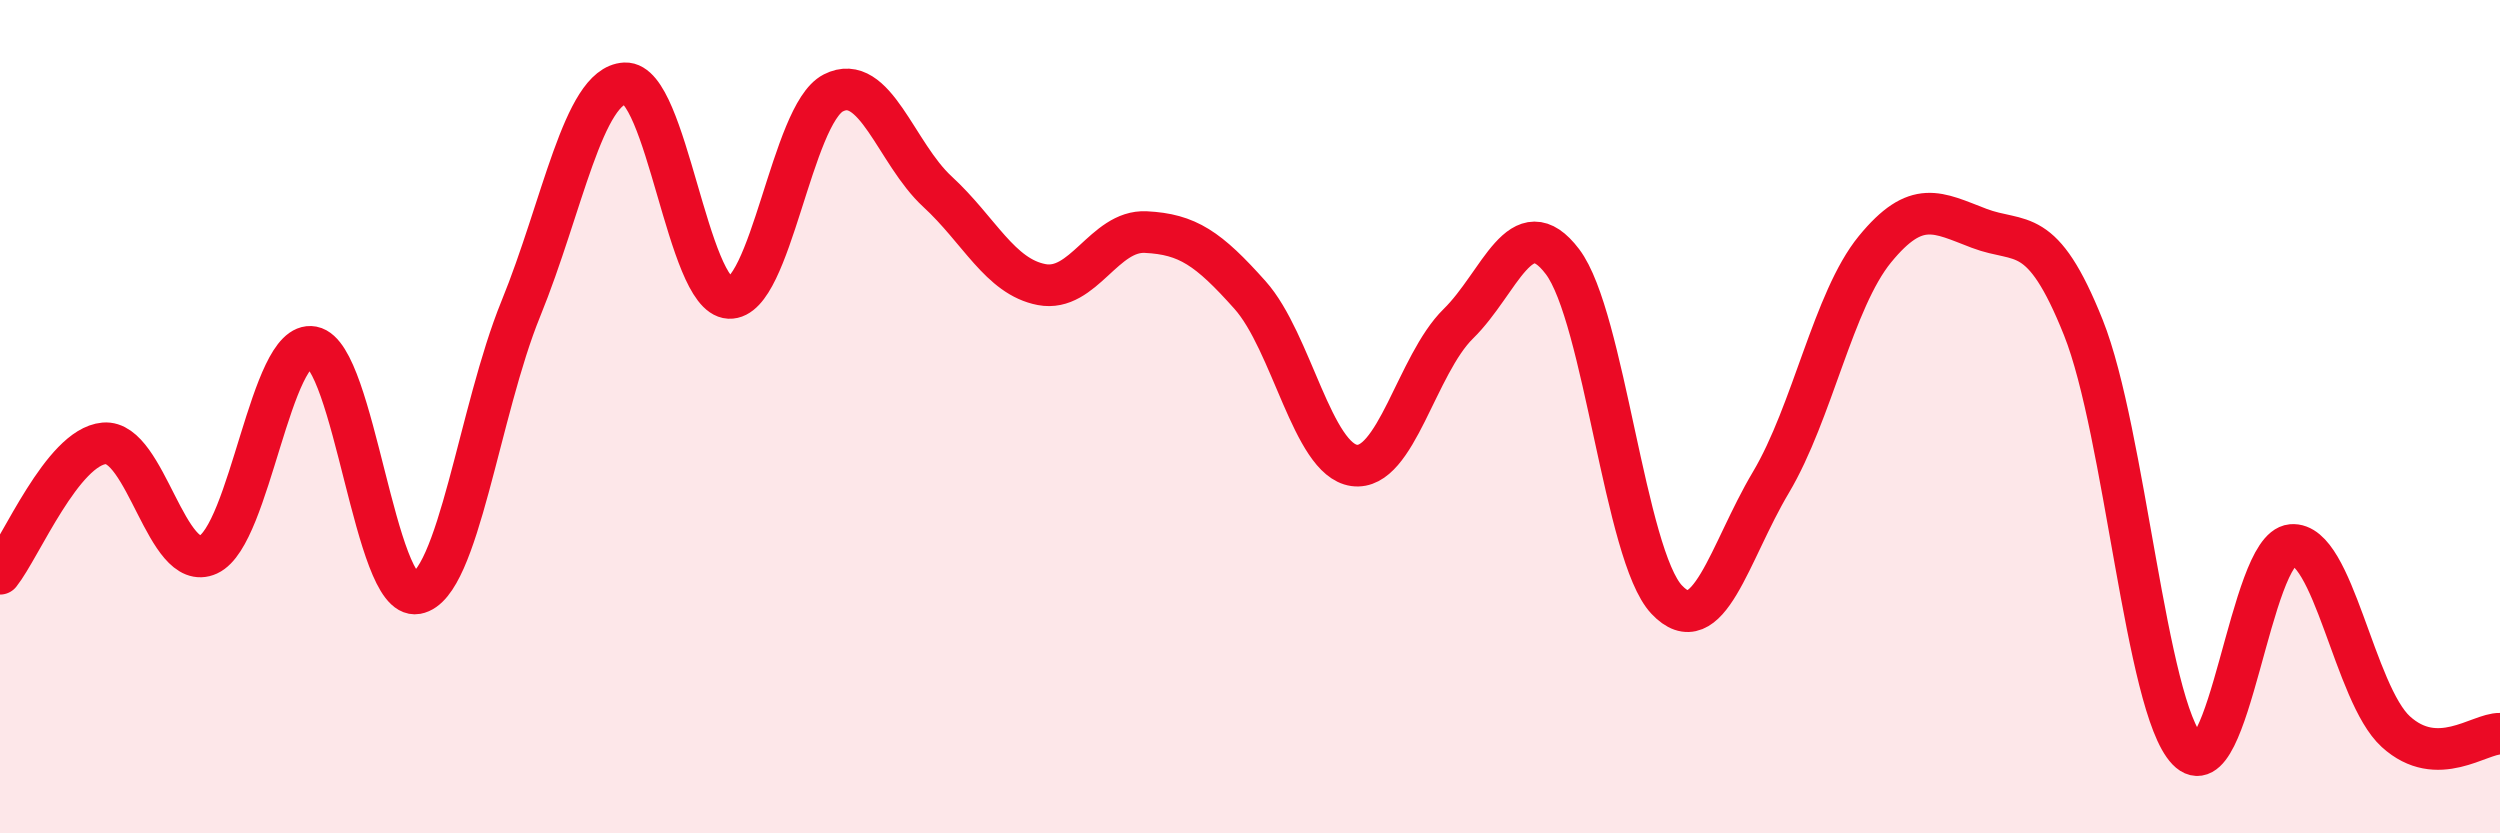 
    <svg width="60" height="20" viewBox="0 0 60 20" xmlns="http://www.w3.org/2000/svg">
      <path
        d="M 0,13.77 C 0.5,13.14 1.5,10.73 2.5,10.64 C 3.5,10.55 4,13.77 5,13.31 C 6,12.85 6.5,8.14 7.5,8.33 C 8.5,8.52 9,14.42 10,14.24 C 11,14.06 11.5,9.86 12.5,7.41 C 13.5,4.96 14,2.05 15,2 C 16,1.95 16.5,7.1 17.5,7.15 C 18.5,7.2 19,2.74 20,2.23 C 21,1.72 21.5,3.68 22.5,4.6 C 23.5,5.52 24,6.64 25,6.83 C 26,7.02 26.5,5.52 27.5,5.57 C 28.5,5.62 29,5.96 30,7.08 C 31,8.2 31.5,11.03 32.5,11.17 C 33.5,11.31 34,8.75 35,7.77 C 36,6.79 36.5,4.96 37.5,6.28 C 38.5,7.6 39,13.33 40,14.39 C 41,15.45 41.5,13.26 42.5,11.58 C 43.5,9.9 44,7.2 45,5.98 C 46,4.76 46.5,5.1 47.5,5.48 C 48.5,5.86 49,5.36 50,7.86 C 51,10.36 51.5,16.96 52.5,18 C 53.5,19.04 54,13.17 55,13.08 C 56,12.99 56.5,16.65 57.5,17.56 C 58.5,18.47 59.5,17.6 60,17.61L60 20L0 20Z"
        fill="#EB0A25"
        opacity="0.1"
        stroke-linecap="round"
        stroke-linejoin="round"
      />
      <path
        d="M 0,13.77 C 0.5,13.14 1.5,10.73 2.5,10.64 C 3.5,10.55 4,13.77 5,13.31 C 6,12.85 6.5,8.14 7.5,8.33 C 8.5,8.52 9,14.42 10,14.24 C 11,14.06 11.5,9.86 12.5,7.41 C 13.5,4.96 14,2.05 15,2 C 16,1.95 16.5,7.1 17.5,7.15 C 18.5,7.2 19,2.74 20,2.23 C 21,1.72 21.5,3.68 22.5,4.6 C 23.5,5.52 24,6.64 25,6.83 C 26,7.02 26.5,5.52 27.5,5.57 C 28.5,5.62 29,5.96 30,7.08 C 31,8.2 31.5,11.03 32.5,11.17 C 33.5,11.31 34,8.75 35,7.77 C 36,6.79 36.5,4.96 37.5,6.28 C 38.5,7.6 39,13.33 40,14.39 C 41,15.45 41.5,13.26 42.5,11.58 C 43.5,9.9 44,7.2 45,5.98 C 46,4.76 46.5,5.1 47.5,5.48 C 48.5,5.86 49,5.36 50,7.86 C 51,10.36 51.5,16.96 52.5,18 C 53.5,19.04 54,13.17 55,13.08 C 56,12.99 56.5,16.65 57.5,17.56 C 58.5,18.47 59.5,17.6 60,17.61"
        stroke="#EB0A25"
        stroke-width="1"
        fill="none"
        stroke-linecap="round"
        stroke-linejoin="round"
      />
    </svg>
  